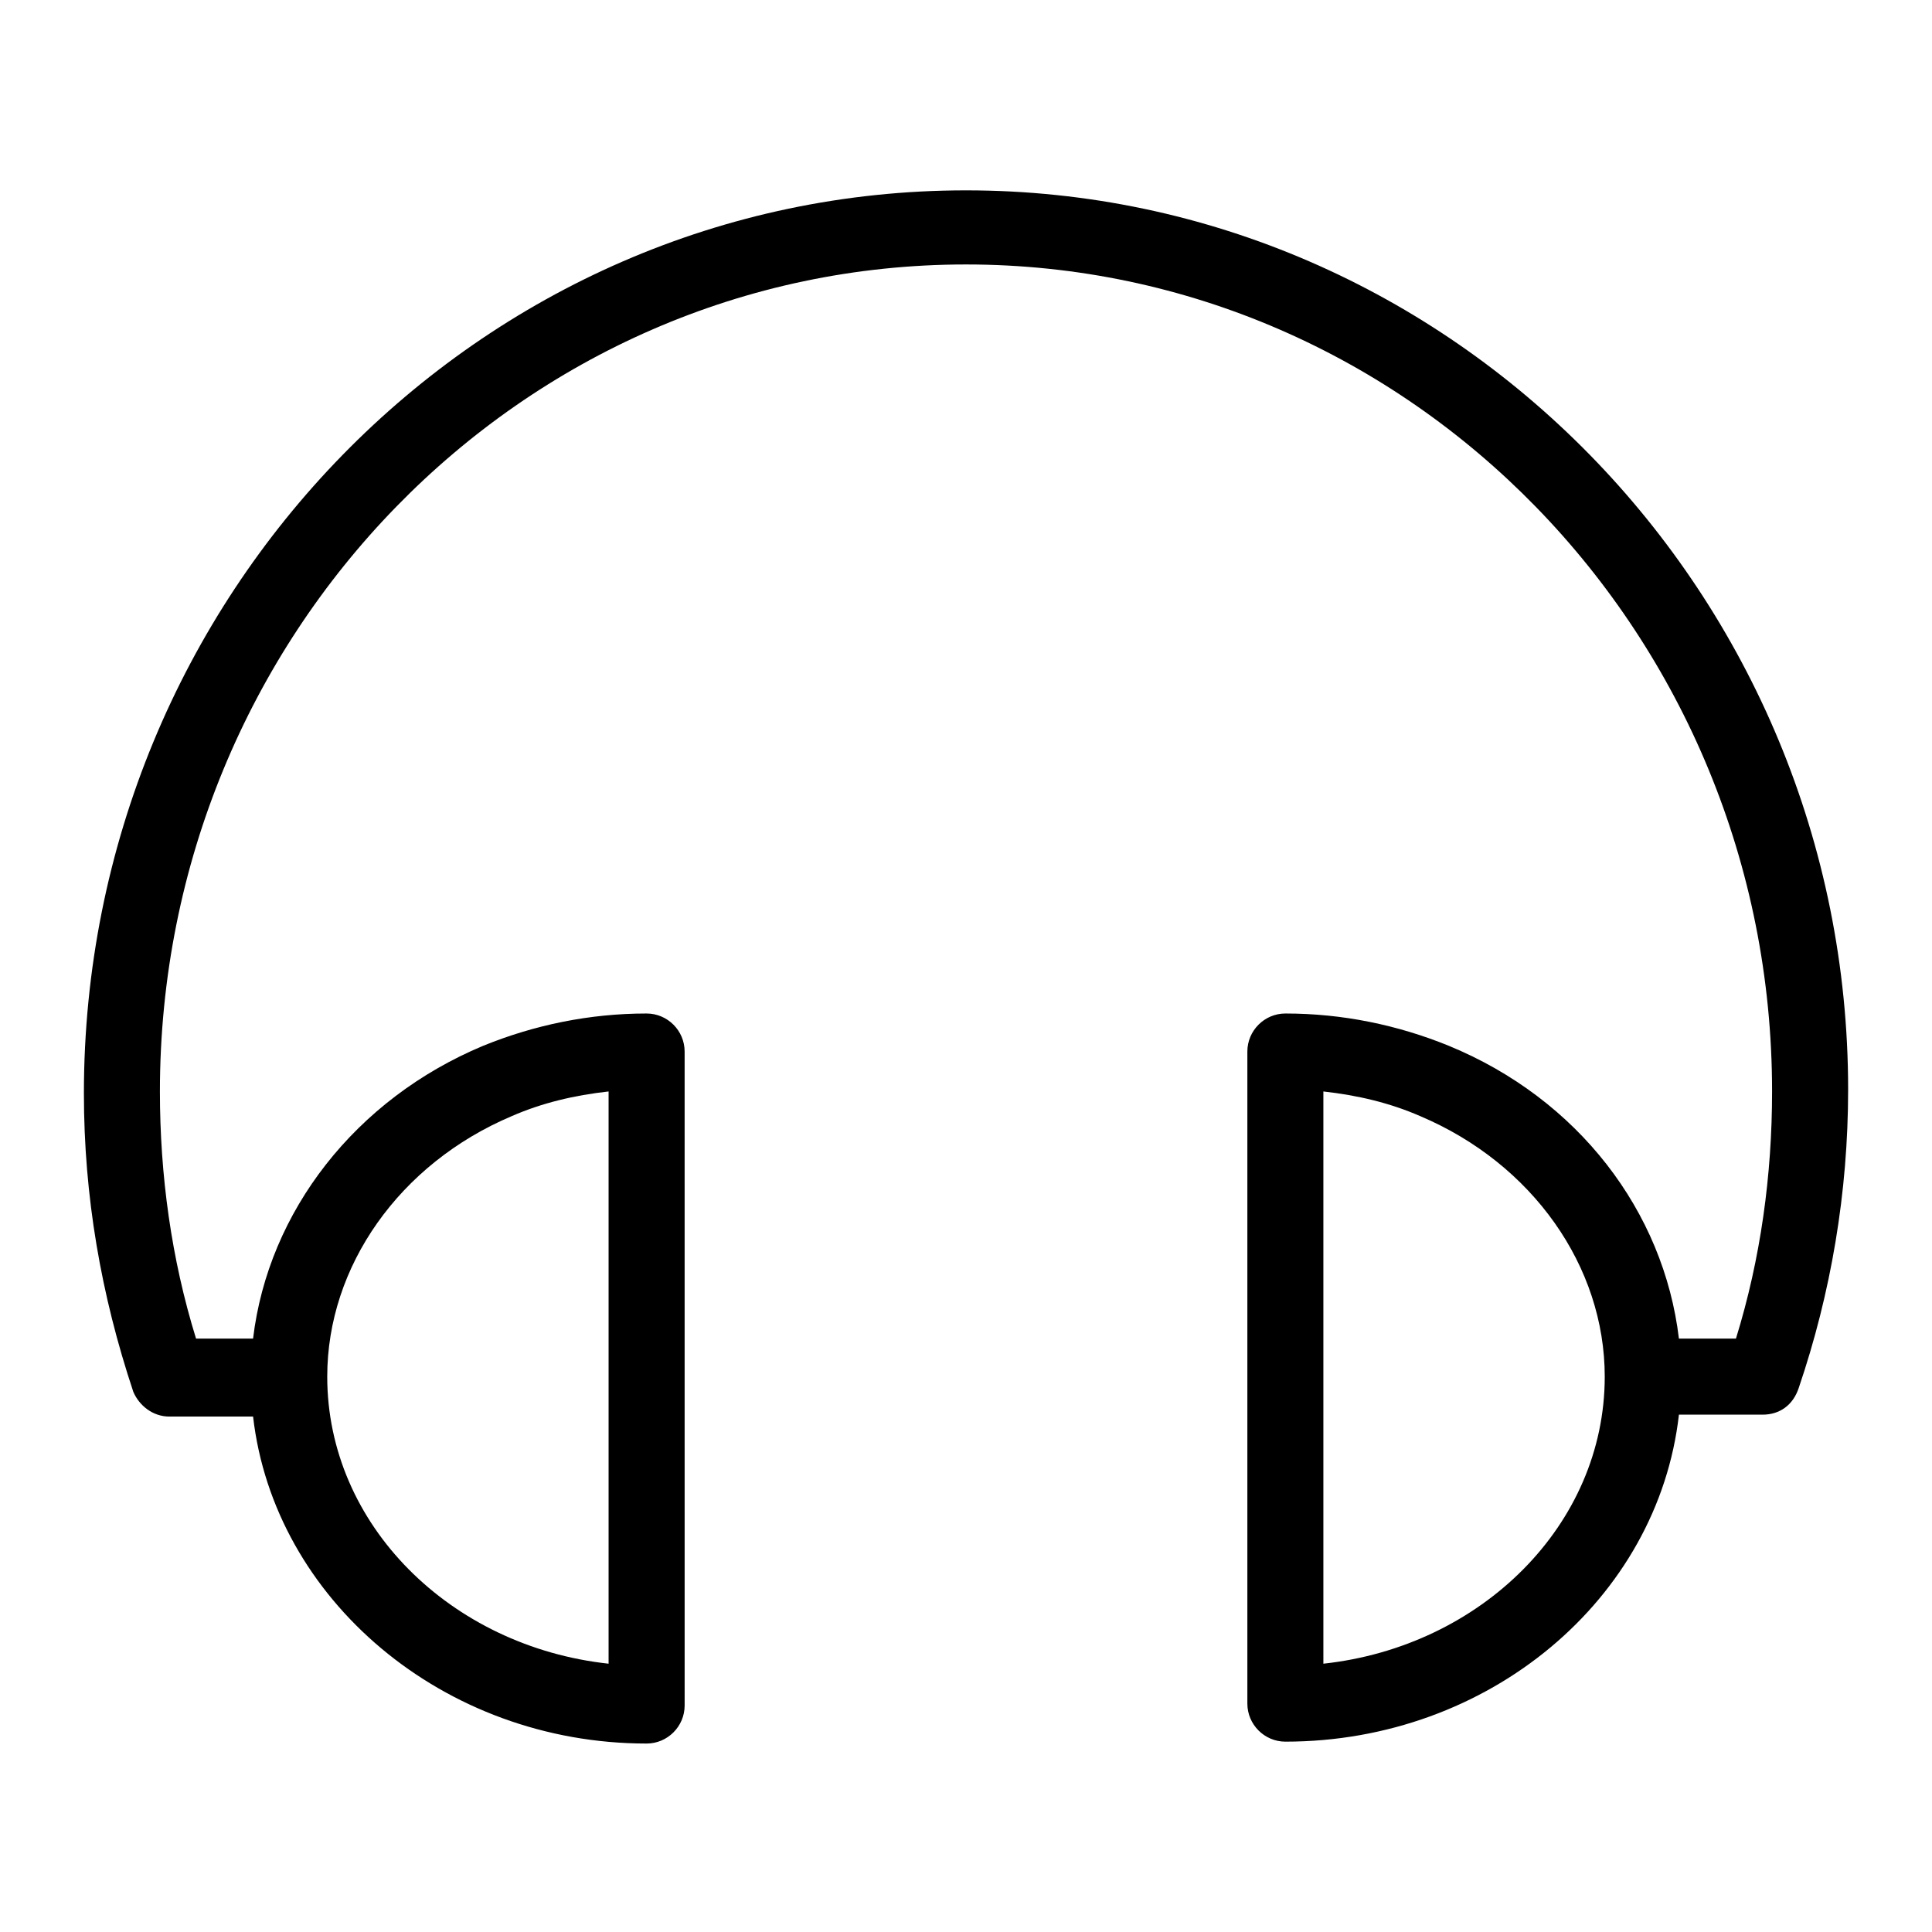 <?xml version="1.0" encoding="UTF-8"?>
<!-- Uploaded to: ICON Repo, www.svgrepo.com, Generator: ICON Repo Mixer Tools -->
<svg fill="#000000" width="800px" height="800px" version="1.1" viewBox="144 144 512 512" xmlns="http://www.w3.org/2000/svg">
 <path d="m188.9 519.4h22.168c5.543 48.367 50.383 86.656 104.29 86.656 5.543 0 10.078-4.535 10.078-10.078l-0.004-173.31c0-5.543-4.535-10.078-10.078-10.078-15.113 0-29.727 3.023-43.328 8.566-33.754 14.105-56.93 43.832-60.961 77.586h-15.113c-6.551-21.16-9.574-43.328-9.574-65.496 0-120.91 95.723-219.16 213.62-219.16 117.89 0 213.62 98.242 213.62 219.16 0 22.168-3.023 44.336-9.574 65.496h-15.113c-4.031-33.754-26.703-63.48-60.961-77.586-13.602-5.543-28.215-8.566-43.328-8.566-5.543 0-10.078 4.535-10.078 10.078v172.81c0 5.543 4.535 10.078 10.078 10.078 53.906 0 98.746-37.785 104.29-86.656h22.168c4.535 0 8.062-2.519 9.574-7.055 8.566-25.191 13.098-51.891 13.098-79.098 0-131-104.79-238.3-233.77-238.3-128.98 0-233.77 107.31-233.77 239.31 0 27.207 4.535 53.402 13.098 79.098 1.512 3.527 5.039 6.551 9.574 6.551zm90.688-79.602c8.062-3.527 16.625-5.543 25.695-6.551v151.65c-41.816-4.535-74.562-36.777-74.562-76.074-0.004-29.223 19.141-56.43 48.867-69.023zm215.12 145.1v-151.65c9.07 1.008 17.633 3.023 25.695 6.551 29.727 12.594 48.871 39.801 48.871 69.023-0.004 39.293-32.75 71.539-74.566 76.074z"/>
</svg>